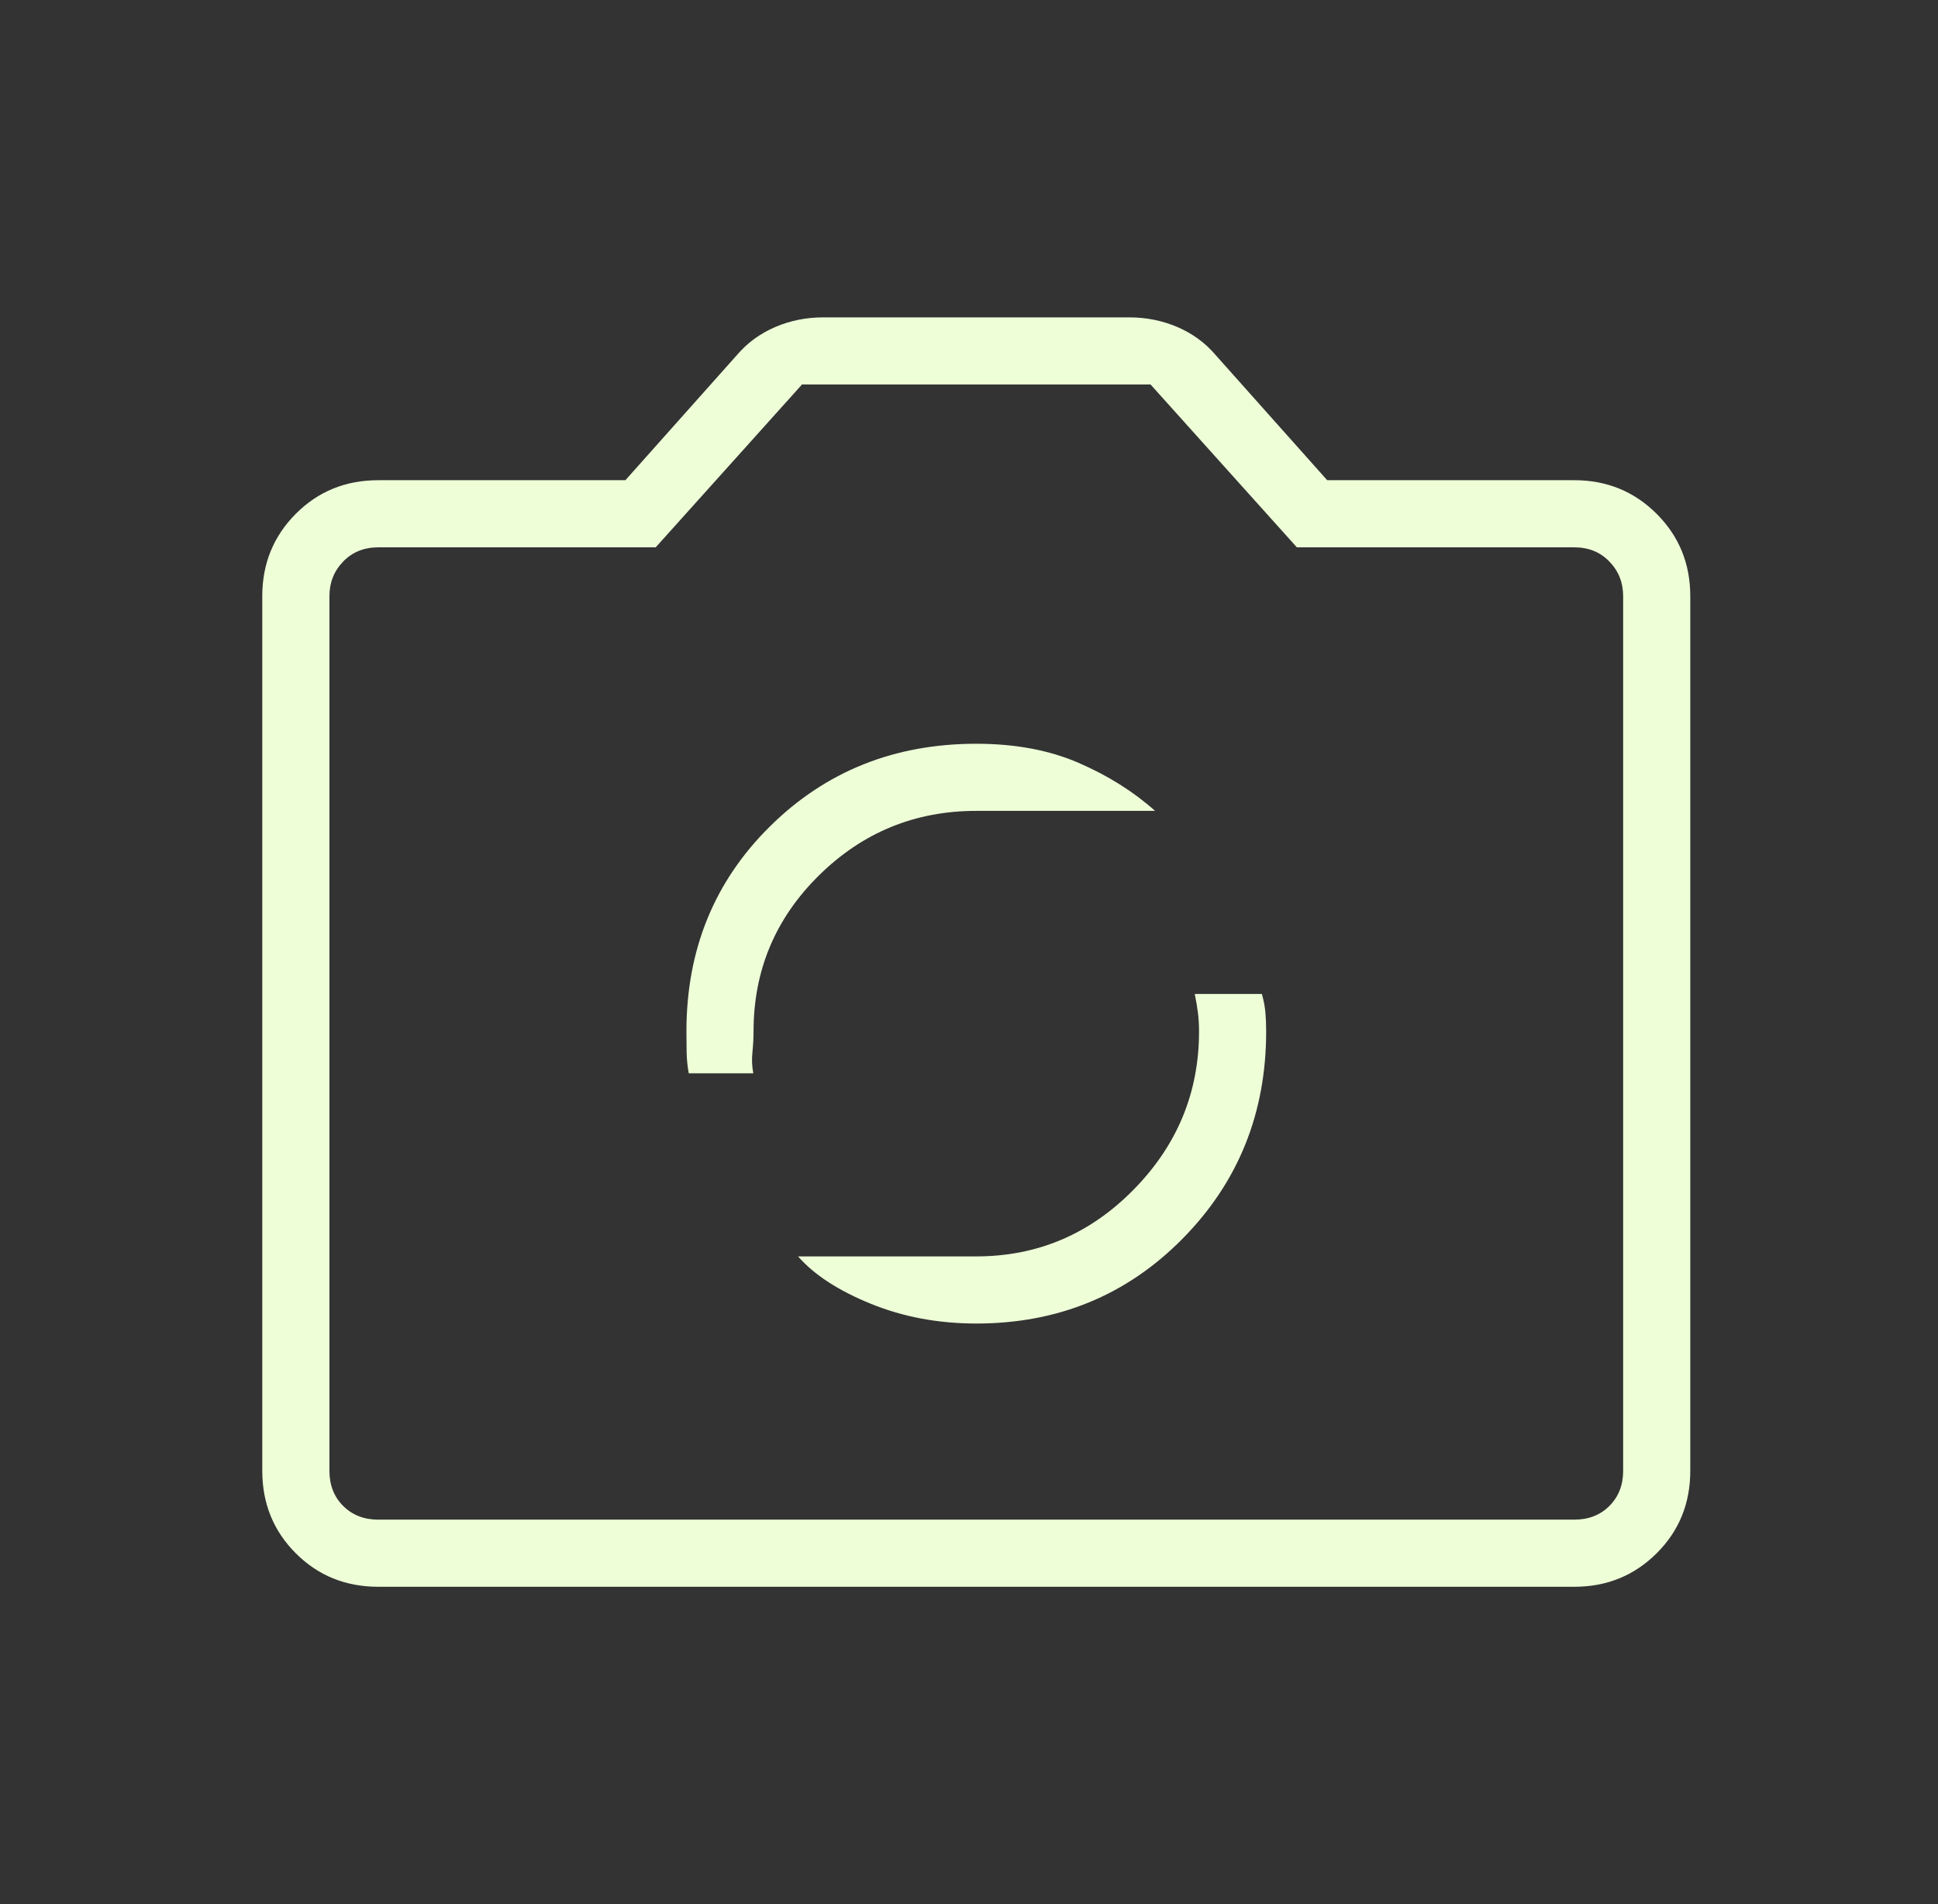 <svg width="57" height="56" viewBox="0 0 57 56" fill="none" xmlns="http://www.w3.org/2000/svg">
<rect x="0" y="0" width="57" height="56" fill="#333333" stroke="none"/>
<g id="party_mode">
<mask id="mask0_351_8043" style="mask-type:alpha" maskUnits="userSpaceOnUse" x="0" y="0" width="57" height="56">
<rect id="Bounding box" x="0.714" width="56" height="56" fill="#D9D9D9"/>
</mask>
<g mask="url(#mask0_351_8043)">
<path id="party_mode_2" d="M11.125 46.667C10.164 46.667 9.356 46.339 8.699 45.682C8.043 45.025 7.714 44.217 7.714 43.257V17.533C7.714 16.579 8.043 15.772 8.699 15.112C9.356 14.453 10.164 14.123 11.125 14.123H18.394L21.684 10.431C21.985 10.08 22.356 9.81 22.798 9.619C23.24 9.429 23.713 9.334 24.217 9.334H33.212C33.716 9.334 34.188 9.429 34.631 9.619C35.073 9.81 35.444 10.08 35.744 10.431L39.035 14.123H46.304C47.258 14.123 48.065 14.453 48.725 15.112C49.385 15.772 49.714 16.579 49.714 17.533V43.257C49.714 44.217 49.385 45.025 48.725 45.682C48.065 46.339 47.258 46.667 46.304 46.667H11.125ZM11.125 44.693H46.304C46.723 44.693 47.067 44.558 47.336 44.289C47.605 44.019 47.74 43.675 47.74 43.257V17.533C47.74 17.134 47.605 16.795 47.336 16.516C47.067 16.237 46.723 16.097 46.304 16.097H38.143L33.84 11.308H23.588L19.285 16.097H11.125C10.706 16.097 10.362 16.237 10.092 16.516C9.823 16.795 9.689 17.134 9.689 17.533V43.257C9.689 43.675 9.823 44.019 10.092 44.289C10.362 44.558 10.706 44.693 11.125 44.693ZM28.714 38.925C31.114 38.925 33.136 38.095 34.777 36.434C36.419 34.773 37.24 32.74 37.24 30.334C37.24 30.139 37.233 29.956 37.218 29.783C37.204 29.611 37.169 29.427 37.114 29.233H35.14C35.18 29.427 35.211 29.611 35.233 29.783C35.255 29.956 35.266 30.139 35.266 30.334C35.266 32.134 34.623 33.687 33.336 34.993C32.05 36.298 30.509 36.951 28.714 36.951H23.473C23.942 37.489 24.653 37.953 25.607 38.342C26.561 38.73 27.596 38.925 28.714 38.925ZM20.258 31.566H22.157C22.117 31.372 22.108 31.166 22.13 30.95C22.152 30.733 22.163 30.528 22.163 30.334C22.163 28.539 22.805 27.009 24.088 25.745C25.371 24.48 26.913 23.848 28.714 23.848H33.973C33.335 23.28 32.585 22.808 31.721 22.435C30.858 22.061 29.856 21.874 28.714 21.874C26.308 21.874 24.286 22.684 22.647 24.303C21.008 25.923 20.189 27.933 20.189 30.334C20.189 30.528 20.191 30.733 20.195 30.95C20.2 31.166 20.221 31.372 20.258 31.566Z" fill="#EEFFD8"/>
</g>
</g>
</svg>
